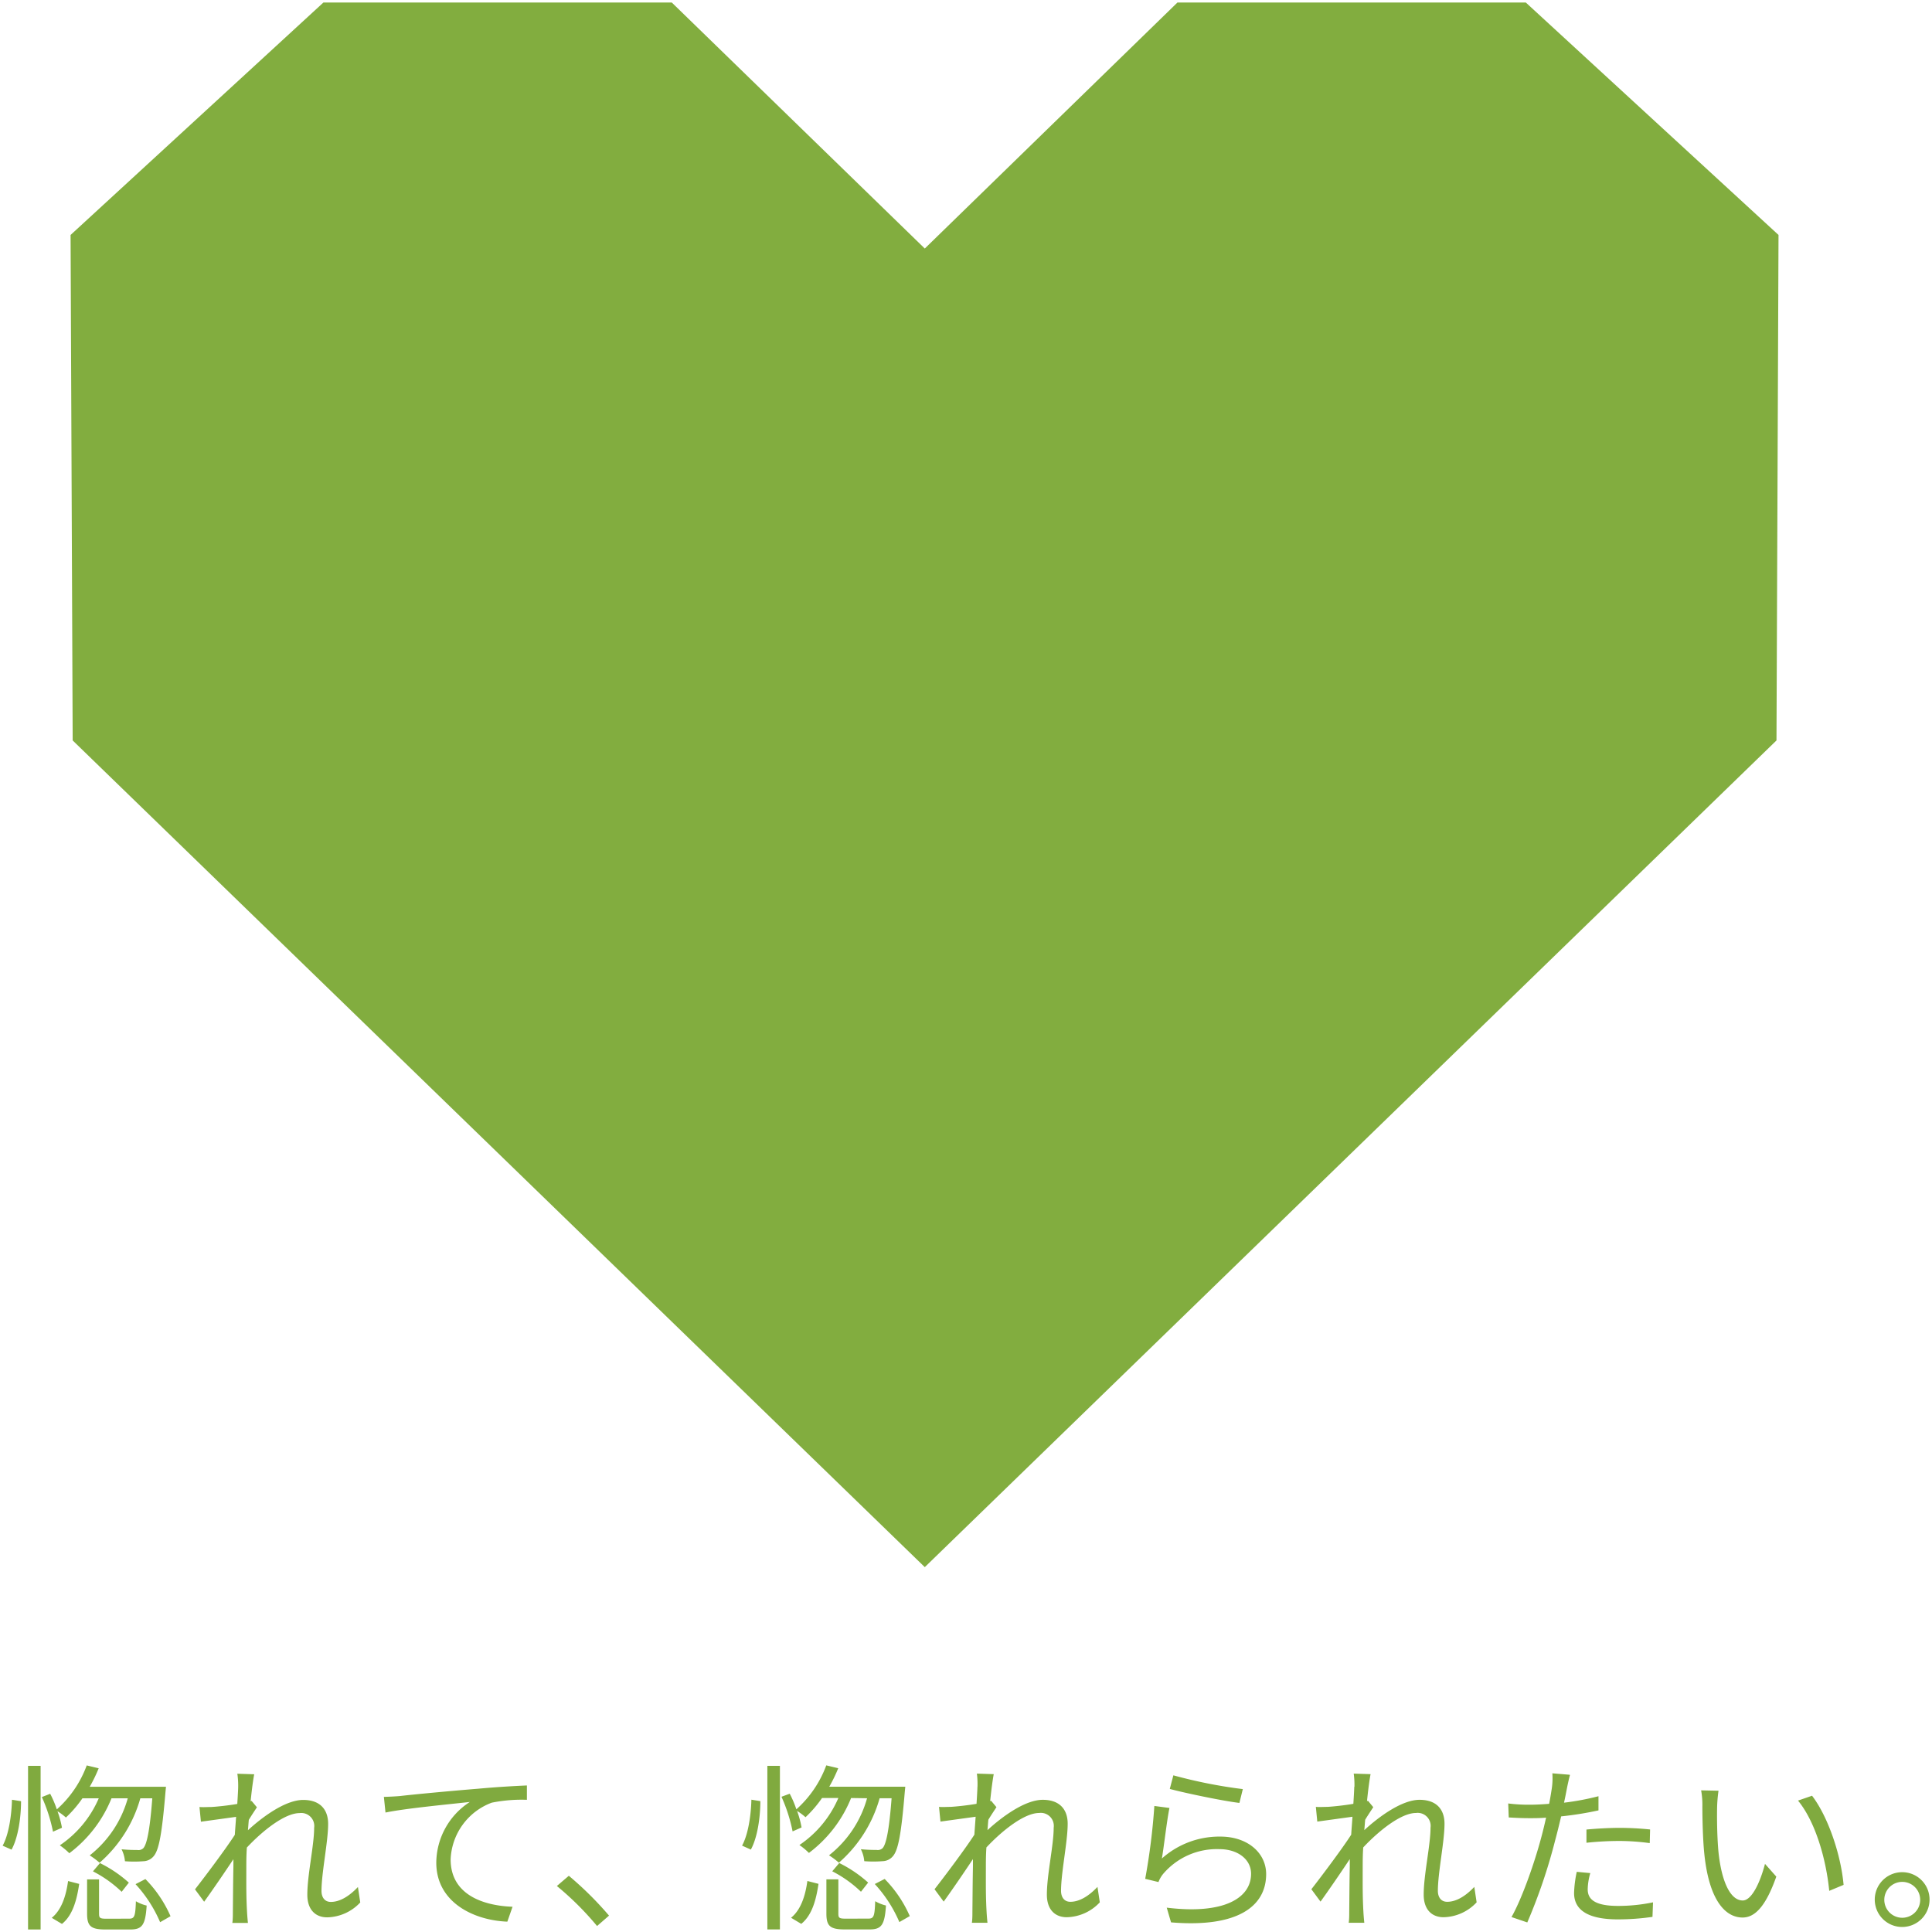 <svg xmlns="http://www.w3.org/2000/svg" viewBox="0 0 323 323" width="323" height="323"><defs><style>.cls-1{fill:none;}.cls-2{fill:#82ad3f;}.cls-3{fill:#80aa3f;}</style></defs><title>cover-title</title><g id="Layer_2" data-name="Layer 2"><g id="Layer_1-2" data-name="Layer 1"><rect class="cls-1" width="323" height="323"/><path id="Path_8" data-name="Path 8" class="cls-2" d="M255.09.42H196.85L154.61,41.55,112.31.42H54.07L11.8,39.28l.35,84.51L154.61,262,297,123.79l.34-84.51Z"/><path id="Path_12250" data-name="Path 12250" class="cls-3" d="M1.93,309.23c1.11-2,1.59-5.43,1.59-8.1L2,300.89c-.06,2.61-.54,5.85-1.56,7.68Zm2.76,13.35h2.1V295.22H4.69Zm5.67-.93c1.83-1.47,2.49-4.08,2.88-6.69l-1.86-.48c-.33,2.43-1.08,4.83-2.73,6.15Zm11-21A18.39,18.39,0,0,1,15,310.19a14.14,14.14,0,0,1,1.65,1.23,22.24,22.24,0,0,0,6.81-10.77h2c-.42,5.52-.93,7.71-1.5,8.34a1.17,1.17,0,0,1-1,.3c-.42,0-1.47,0-2.64-.12a5.41,5.41,0,0,1,.57,2,19.54,19.54,0,0,0,3.06,0,2.31,2.31,0,0,0,1.71-.81c.9-1,1.41-3.66,2-10.71l.09-.93H15a25.16,25.16,0,0,0,1.5-3.09l-2-.48a18.32,18.32,0,0,1-5,7.35,17.63,17.63,0,0,0-1.11-2.61L7,300.44a26.79,26.79,0,0,1,1.86,5.79l1.5-.66a16.57,16.57,0,0,0-.75-2.76,10.32,10.32,0,0,1,1.41,1.05,19.66,19.66,0,0,0,2.76-3.21h2.73A18.08,18.08,0,0,1,10,308.51a11.85,11.85,0,0,1,1.59,1.32,21.56,21.56,0,0,0,7.05-9.18Zm-5.82,12.21a20.07,20.07,0,0,1,4.8,3.42l1.2-1.53a21.07,21.07,0,0,0-4.83-3.27Zm2.28,7.92c-1.11,0-1.26-.12-1.26-.84v-5.73h-2v5.73c0,2.07.63,2.64,3.06,2.64h4.17c2,0,2.52-.78,2.73-4a6.52,6.52,0,0,1-1.8-.72c-.09,2.55-.24,2.91-1.14,2.91ZM22.66,315a22.39,22.39,0,0,1,4.11,6.36l1.74-1a20.64,20.64,0,0,0-4.2-6.21Zm17.16-16.26c0,.33-.06,1.44-.15,2.85-1.56.27-3.33.45-4.32.51-.72,0-1.29.06-2,0l.24,2.46,5.88-.81c-.06,1-.15,2-.21,3-1.5,2.34-5,7-6.66,9.12l1.53,2.07c1.44-2,3.42-4.89,4.89-7.11,0,.48,0,.9,0,1.2-.06,3.27-.06,4.8-.09,7.68,0,.48,0,1.23-.09,1.77h2.61c-.06-.54-.12-1.29-.15-1.83-.15-2.67-.12-4.5-.12-7.23,0-1.08,0-2.28.09-3.54,2.76-2.94,6.39-5.76,8.82-5.76a2.17,2.17,0,0,1,2.43,2.46c0,2.94-1.14,7.86-1.14,11.19,0,2.49,1.35,3.78,3.33,3.78a7.79,7.79,0,0,0,5.52-2.49l-.39-2.58c-1.53,1.62-3.09,2.49-4.53,2.49-1.08,0-1.56-.84-1.56-1.83,0-3.06,1.11-8.22,1.11-11.22,0-2.43-1.38-4-4.17-4-3,0-6.9,2.91-9.24,5.07.06-.6.09-1.17.15-1.74.45-.75,1-1.56,1.35-2.1l-.87-1.05c-.06,0-.12,0-.18.06.21-2.1.45-3.78.6-4.53l-2.82-.09A13.77,13.77,0,0,1,39.82,298.73Zm24.36,1.68.27,2.61c3.24-.69,10.89-1.41,14.1-1.77a12.19,12.19,0,0,0-5.61,10.14c0,6.69,6.33,9.66,11.88,9.87l.87-2.49c-4.89-.18-10.35-2-10.35-7.92a10.56,10.56,0,0,1,6.87-9.48,25.21,25.21,0,0,1,5.88-.48v-2.4c-2,.09-4.83.24-8.1.54-5.52.45-11.19,1-13.14,1.23C66.28,300.32,65.32,300.38,64.18,300.41ZM99.82,322l2-1.74a57.12,57.12,0,0,0-6.72-6.66l-2,1.71A49.89,49.89,0,0,1,99.82,322Zm25.71-12.78c1.11-2,1.59-5.43,1.59-8.1l-1.5-.24c-.06,2.61-.54,5.85-1.56,7.68Zm2.76,13.35h2.1V295.22h-2.1Zm5.67-.93c1.83-1.47,2.49-4.08,2.88-6.69l-1.86-.48c-.33,2.43-1.08,4.83-2.73,6.15Zm11-21a18.39,18.39,0,0,1-6.36,9.54,14.14,14.14,0,0,1,1.65,1.23,22.24,22.24,0,0,0,6.81-10.77h2c-.42,5.52-.93,7.71-1.5,8.34a1.17,1.17,0,0,1-1,.3c-.42,0-1.47,0-2.64-.12a5.41,5.41,0,0,1,.57,2,19.54,19.54,0,0,0,3.06,0,2.31,2.31,0,0,0,1.71-.81c.9-1,1.41-3.66,2-10.71l.09-.93H138.64a25.16,25.16,0,0,0,1.5-3.09l-2-.48a18.32,18.32,0,0,1-5,7.35,17.63,17.63,0,0,0-1.11-2.61l-1.38.51a26.79,26.79,0,0,1,1.86,5.79l1.5-.66a16.57,16.57,0,0,0-.75-2.76,10.32,10.32,0,0,1,1.41,1.05,19.66,19.66,0,0,0,2.76-3.21h2.73a18.08,18.08,0,0,1-6.51,7.86,11.85,11.85,0,0,1,1.59,1.32,21.56,21.56,0,0,0,7.05-9.18Zm-5.82,12.21a20.07,20.07,0,0,1,4.8,3.42l1.2-1.53a21.07,21.07,0,0,0-4.83-3.27Zm2.28,7.92c-1.11,0-1.26-.12-1.26-.84v-5.73h-2v5.73c0,2.07.63,2.64,3.06,2.64h4.17c2,0,2.52-.78,2.73-4a6.52,6.52,0,0,1-1.8-.72c-.09,2.55-.24,2.91-1.14,2.91Zm4.83-5.79a22.39,22.39,0,0,1,4.11,6.36l1.74-1a20.64,20.64,0,0,0-4.2-6.21Zm17.16-16.26c0,.33-.06,1.44-.15,2.85-1.56.27-3.33.45-4.32.51-.72,0-1.29.06-1.95,0l.24,2.46,5.88-.81c-.06,1-.15,2-.21,3-1.5,2.34-5,7-6.66,9.12l1.53,2.07c1.44-2,3.42-4.89,4.89-7.11,0,.48,0,.9,0,1.2-.06,3.27-.06,4.8-.09,7.68,0,.48,0,1.23-.09,1.77h2.61c-.06-.54-.12-1.29-.15-1.83-.15-2.67-.12-4.5-.12-7.23,0-1.08,0-2.28.09-3.54,2.76-2.94,6.39-5.76,8.82-5.76a2.17,2.17,0,0,1,2.43,2.46c0,2.94-1.14,7.86-1.14,11.19,0,2.49,1.35,3.78,3.33,3.78a7.79,7.79,0,0,0,5.52-2.49l-.39-2.58c-1.53,1.62-3.09,2.49-4.53,2.49-1.08,0-1.56-.84-1.56-1.83,0-3.06,1.11-8.22,1.11-11.22,0-2.43-1.38-4-4.17-4-3,0-6.9,2.91-9.24,5.07.06-.6.09-1.17.15-1.74.45-.75,1-1.56,1.35-2.1l-.87-1.05c-.06,0-.12,0-.18.06.21-2.1.45-3.78.6-4.53l-2.82-.09A13.77,13.77,0,0,1,163.42,298.73Zm32.76-1.92-.6,2.28c2.28.63,8.79,2,11.64,2.34l.57-2.31A82,82,0,0,1,196.18,296.81Zm-.66,5.46-2.52-.33a108.37,108.37,0,0,1-1.53,12.18l2.22.54a4.69,4.69,0,0,1,.9-1.5,11.78,11.78,0,0,1,9.3-4c3.06,0,5.28,1.71,5.28,4.11,0,4.11-4.62,6.84-14.1,5.67l.72,2.46c11.16.93,15.9-2.7,15.9-8.07,0-3.51-3.06-6.27-7.65-6.27a14.4,14.4,0,0,0-9.78,3.66c.33-1.92.84-6.39,1.26-8.43Zm30.9-3.54c0,.33-.06,1.44-.15,2.85-1.56.27-3.33.45-4.32.51-.72,0-1.29.06-1.95,0l.24,2.46,5.88-.81c-.06,1-.15,2-.21,3-1.5,2.34-5,7-6.66,9.12l1.53,2.07c1.44-2,3.42-4.89,4.89-7.11,0,.48,0,.9,0,1.2-.06,3.27-.06,4.8-.09,7.68,0,.48,0,1.23-.09,1.77h2.61c-.06-.54-.12-1.29-.15-1.83-.15-2.67-.12-4.5-.12-7.23,0-1.08,0-2.28.09-3.54,2.76-2.94,6.39-5.76,8.82-5.76a2.17,2.17,0,0,1,2.43,2.46c0,2.94-1.14,7.86-1.14,11.19,0,2.49,1.35,3.78,3.33,3.78a7.79,7.79,0,0,0,5.52-2.49l-.39-2.58c-1.53,1.62-3.09,2.49-4.53,2.49-1.08,0-1.56-.84-1.56-1.83,0-3.06,1.11-8.22,1.11-11.22,0-2.43-1.38-4-4.17-4-3,0-6.9,2.91-9.24,5.07.06-.6.09-1.17.15-1.74.45-.75,1-1.56,1.35-2.1l-.87-1.05c-.06,0-.12,0-.18.06.21-2.1.45-3.78.6-4.53l-2.82-.09a13.77,13.77,0,0,1,.12,2.22Zm39.45,14.43-2.25-.21a19.16,19.16,0,0,0-.45,3.54c0,3,2.58,4.41,7.32,4.41a40.07,40.07,0,0,0,5.79-.42l.09-2.43a28.68,28.68,0,0,1-5.85.6c-4.29,0-5.07-1.38-5.07-2.79A10.34,10.34,0,0,1,265.87,313.16Zm-3.45-16.44-2.88-.24a11.51,11.51,0,0,1-.09,2.49c-.09.6-.24,1.56-.45,2.61-1.17.09-2.25.15-3.24.15a27.07,27.07,0,0,1-3.6-.21l.09,2.34c1.08.06,2.16.12,3.48.12.84,0,1.77,0,2.76-.09-.24,1.08-.51,2.22-.78,3.21-1.11,4.23-3.24,10.32-5,13.41l2.64.9A92.29,92.29,0,0,0,260,307.67c.36-1.32.69-2.7,1-4a57.13,57.13,0,0,0,6.24-1v-2.37a43.29,43.29,0,0,1-5.76,1.08c.18-.81.33-1.59.45-2.22s.36-1.74.54-2.4Zm2.82,9.15v2.22a52,52,0,0,1,5.58-.3,38.57,38.57,0,0,1,5,.36l.06-2.28a50,50,0,0,0-5.19-.27C268.81,305.6,266.83,305.72,265.24,305.87Zm22.08-6.48-2.91-.06a13.3,13.3,0,0,1,.21,2.67c0,1.74.06,5.4.33,8,.81,7.77,3.54,10.59,6.39,10.59,2,0,3.84-1.74,5.64-6.84l-1.89-2.13c-.78,3-2.19,6.12-3.72,6.12-2.13,0-3.6-3.33-4.08-8.34-.21-2.49-.24-5.22-.21-7.11a23.62,23.62,0,0,1,.24-2.91Zm15.63.84-2.34.81c2.88,3.51,4.68,9.66,5.22,15.09l2.4-1c-.45-5.07-2.61-11.43-5.28-14.91ZM318,313a4.58,4.58,0,1,0,4.59,4.6v0A4.57,4.57,0,0,0,318,313Zm0,7.62a3,3,0,1,1,.05,0Z"/></g></g></svg>